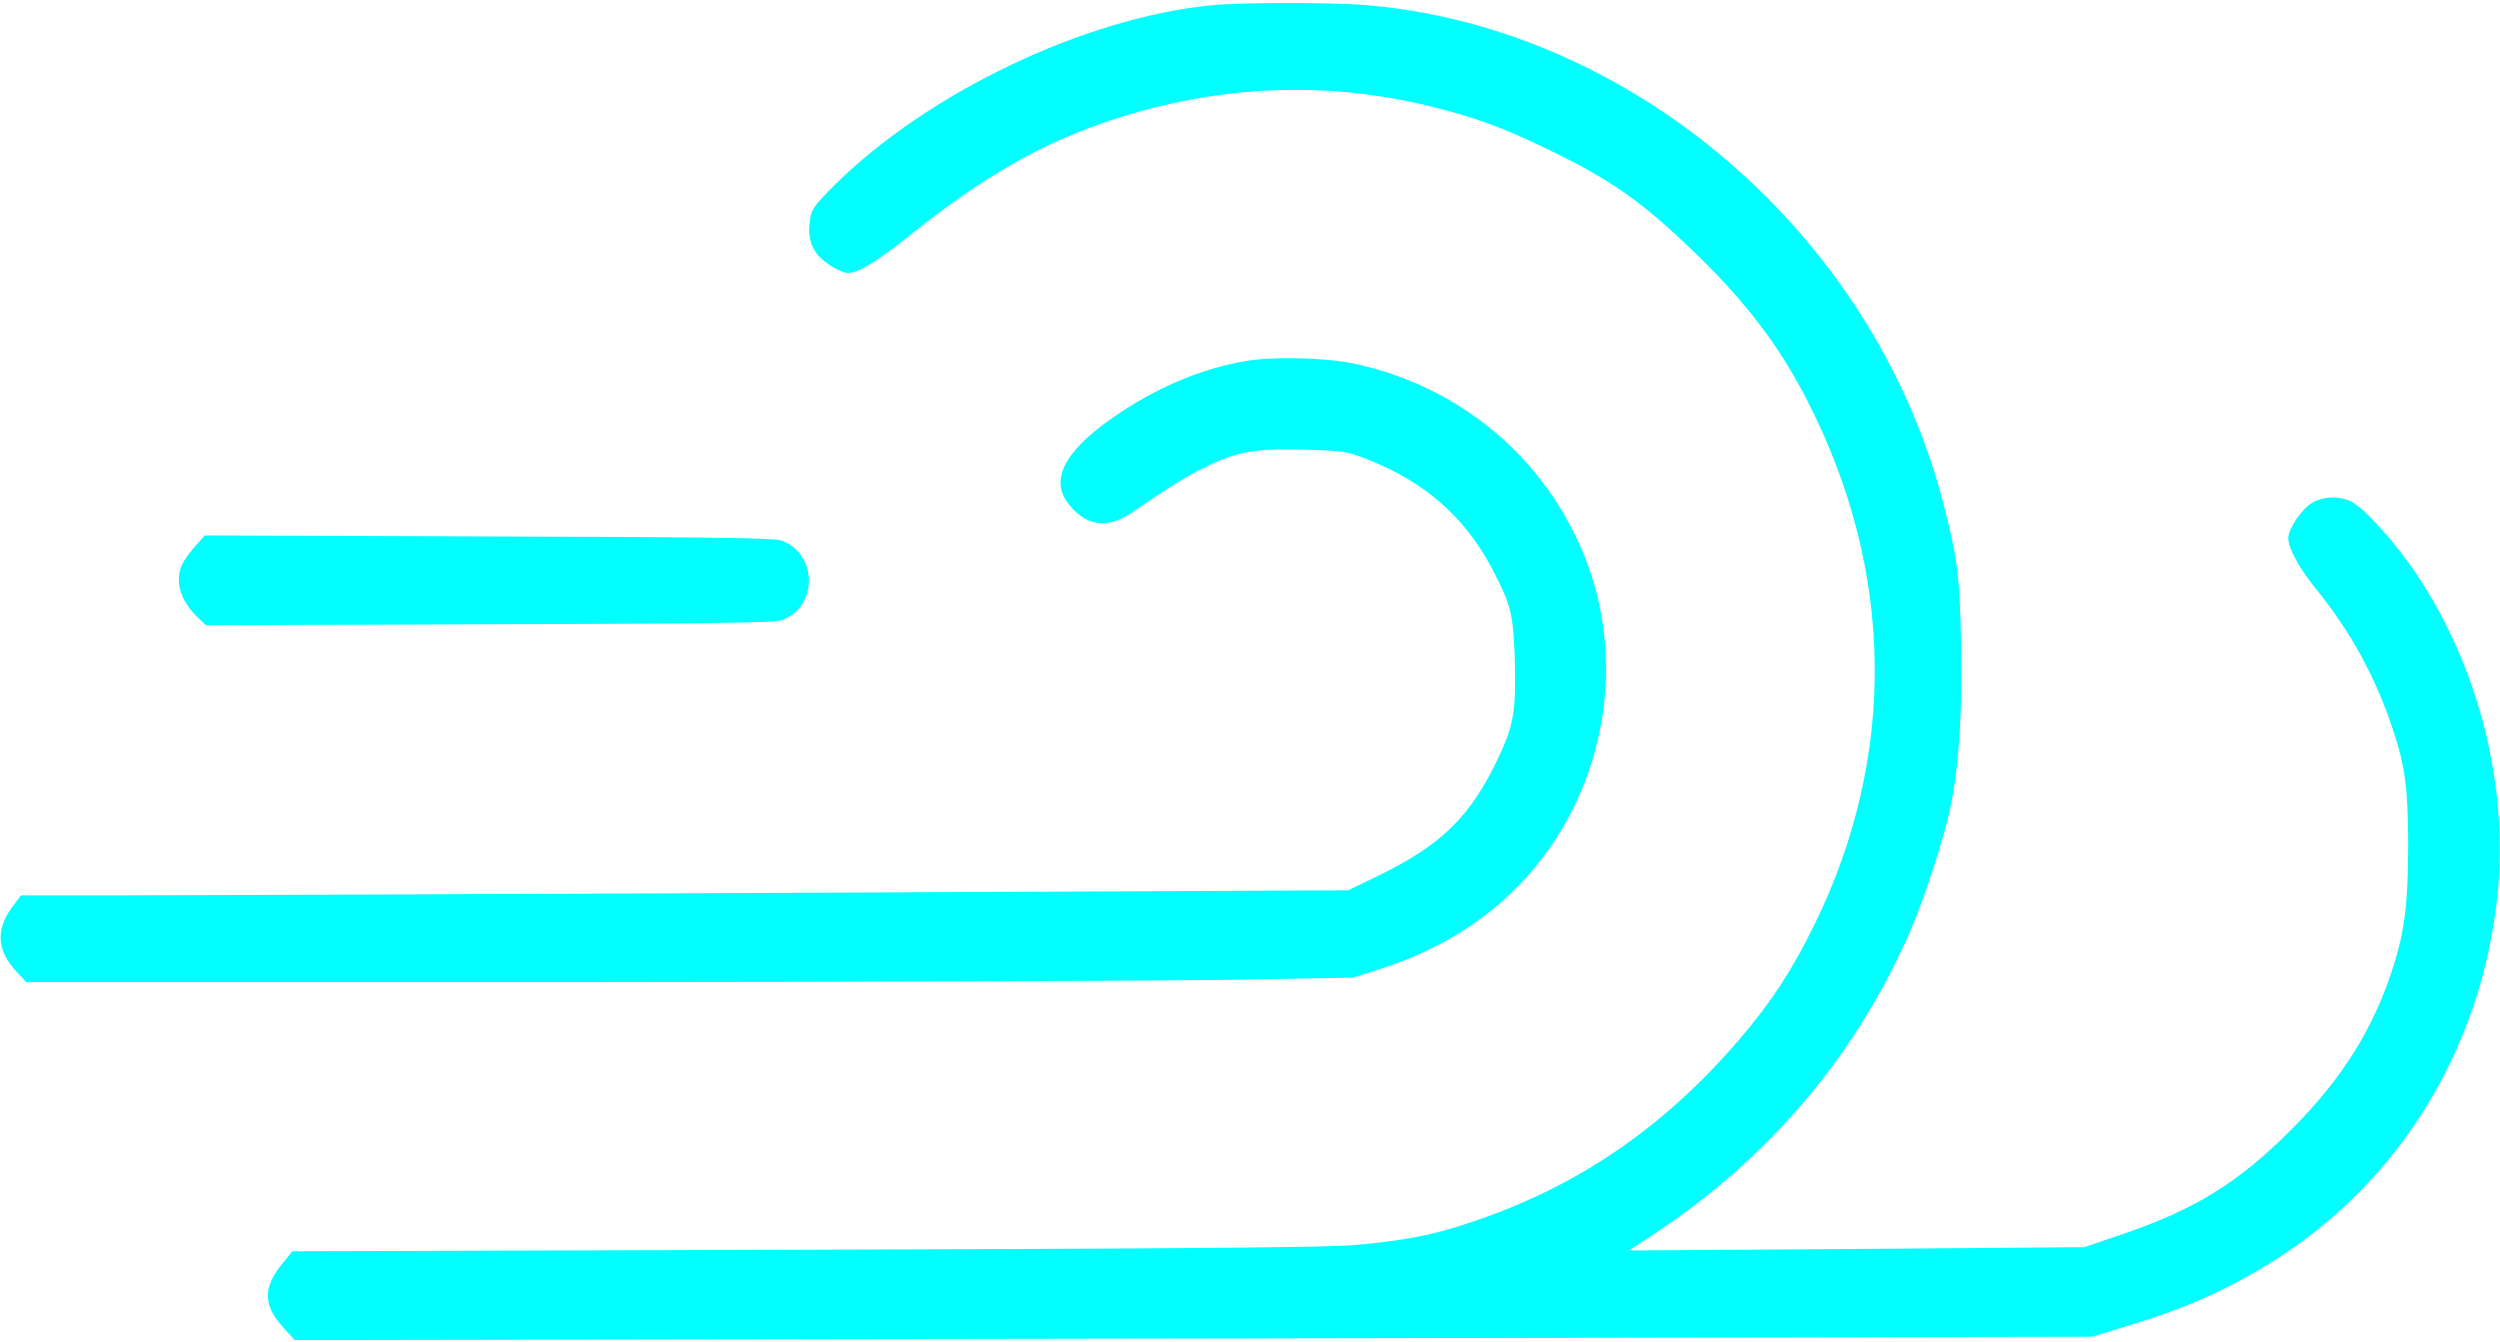 <?xml version="1.0" standalone="no"?>
<!DOCTYPE svg PUBLIC "-//W3C//DTD SVG 20010904//EN"
 "http://www.w3.org/TR/2001/REC-SVG-20010904/DTD/svg10.dtd">
<svg version="1.0" xmlns="http://www.w3.org/2000/svg"
 width="980pt" height="526pt" viewBox="0 0 980 526"
 preserveAspectRatio="xMidYMid meet">

<g transform="translate(0,526) scale(0.1,-0.1)"
fill="aqua" stroke="none">
<path d="M4745 5239 c-496 -50 -1107 -342 -1472 -703 -82 -82 -92 -96 -98
-138 -9 -60 1 -101 32 -139 26 -31 91 -69 117 -69 40 0 110 42 235 142 295
236 524 367 797 457 420 139 847 156 1264 51 163 -41 274 -81 438 -161 253
-121 373 -205 578 -402 207 -199 339 -372 452 -594 339 -665 348 -1385 26
-2045 -91 -185 -171 -307 -297 -454 -302 -351 -642 -581 -1062 -719 -144 -48
-255 -69 -450 -86 -91 -9 -732 -14 -2144 -18 l-2015 -6 -42 -52 c-73 -89 -72
-160 4 -244 l47 -52 3522 6 3523 7 132 40 c230 69 393 141 570 251 501 310
825 837 888 1439 44 428 -72 891 -315 1256 -84 126 -208 264 -259 288 -48 23
-112 20 -154 -6 -41 -25 -92 -101 -92 -138 0 -38 42 -116 106 -195 138 -170
236 -349 303 -551 49 -145 61 -238 61 -457 0 -222 -14 -338 -57 -472 -78 -247
-201 -443 -403 -645 -207 -207 -377 -312 -663 -409 l-147 -50 -893 -7 -892 -6
105 69 c438 290 772 681 985 1153 64 142 149 401 174 533 32 163 44 373 38
637 -5 255 -15 330 -72 547 -274 1045 -1216 1855 -2260 1943 -138 11 -493 11
-610 -1z"/>
<path d="M4885 3845 c-162 -27 -329 -94 -487 -198 -212 -138 -284 -257 -216
-353 68 -95 154 -111 250 -46 169 114 210 140 289 179 125 63 199 76 394 70
151 -4 165 -6 241 -36 229 -89 387 -228 495 -434 73 -140 81 -174 87 -355 5
-197 -4 -254 -63 -379 -110 -234 -224 -346 -477 -468 l-113 -55 -2215 -10
c-1218 -5 -2389 -10 -2602 -10 l-386 0 -36 -48 c-63 -87 -58 -168 17 -249 l40
-43 2156 0 c1186 1 2356 5 2601 10 l445 8 100 32 c226 72 411 184 558 339 321
338 421 845 250 1276 -155 391 -493 673 -908 760 -111 23 -308 28 -420 10z"/>
<path d="M767 3121 c-20 -22 -43 -53 -51 -70 -33 -64 -11 -144 57 -209 l34
-33 1109 4 c834 2 1118 6 1146 15 146 49 145 265 -2 314 -26 9 -331 13 -1146
15 l-1111 4 -36 -40z"/>
</g>
</svg>
